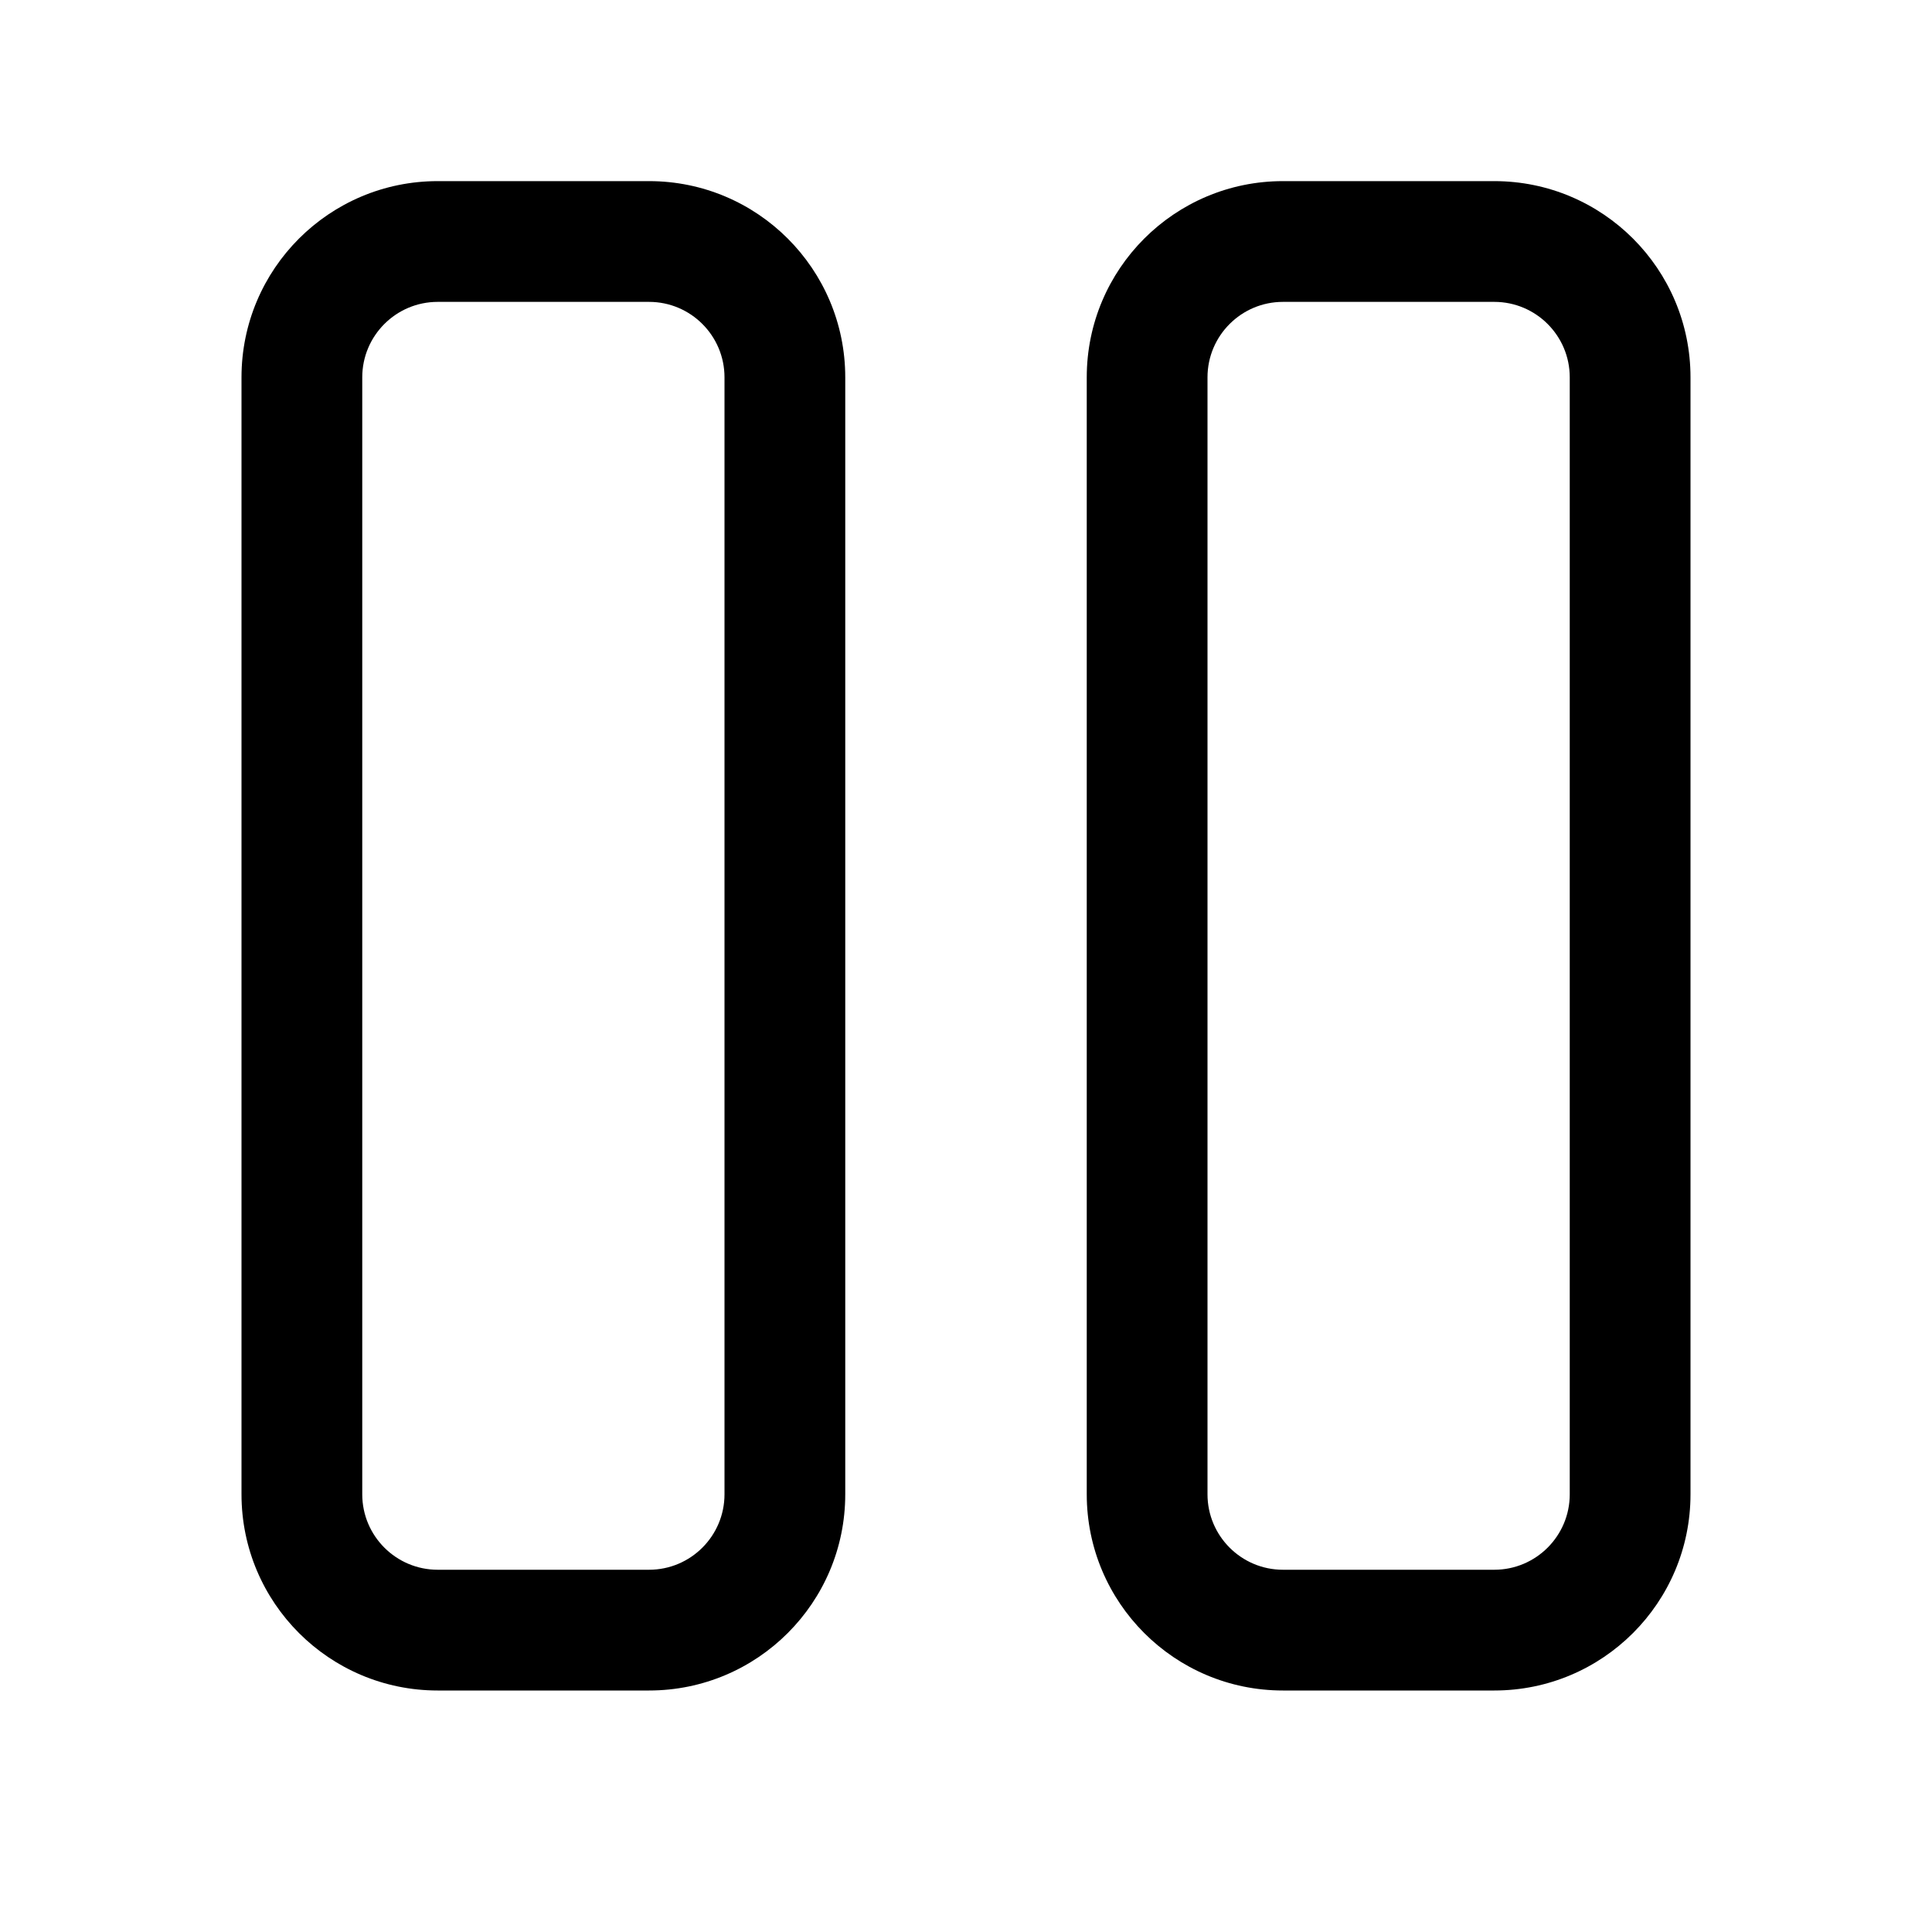 <svg xmlns="http://www.w3.org/2000/svg" viewBox="0 0 32 32" fill="none"><path d="M7.25 3C5.455 3 4 4.455 4 6.25V24.75C4 26.545 5.455 28 7.25 28H10.75C12.545 28 14 26.545 14 24.75V6.25C14 4.455 12.545 3 10.75 3H7.25ZM6 6.25C6 5.56 6.56 5 7.25 5H10.75C11.44 5 12 5.56 12 6.25V24.75C12 25.44 11.44 26 10.75 26H7.25C6.56 26 6 25.44 6 24.75V6.25ZM21.25 3C19.455 3 18 4.455 18 6.25V24.75C18 26.545 19.455 28 21.25 28H24.75C26.545 28 28 26.545 28 24.75V6.25C28 4.455 26.545 3 24.75 3H21.25ZM20 6.25C20 5.56 20.56 5 21.25 5H24.75C25.44 5 26 5.56 26 6.25V24.75C26 25.44 25.44 26 24.75 26H21.25C20.56 26 20 25.44 20 24.75V6.25Z" fill="currentColor"/></svg>